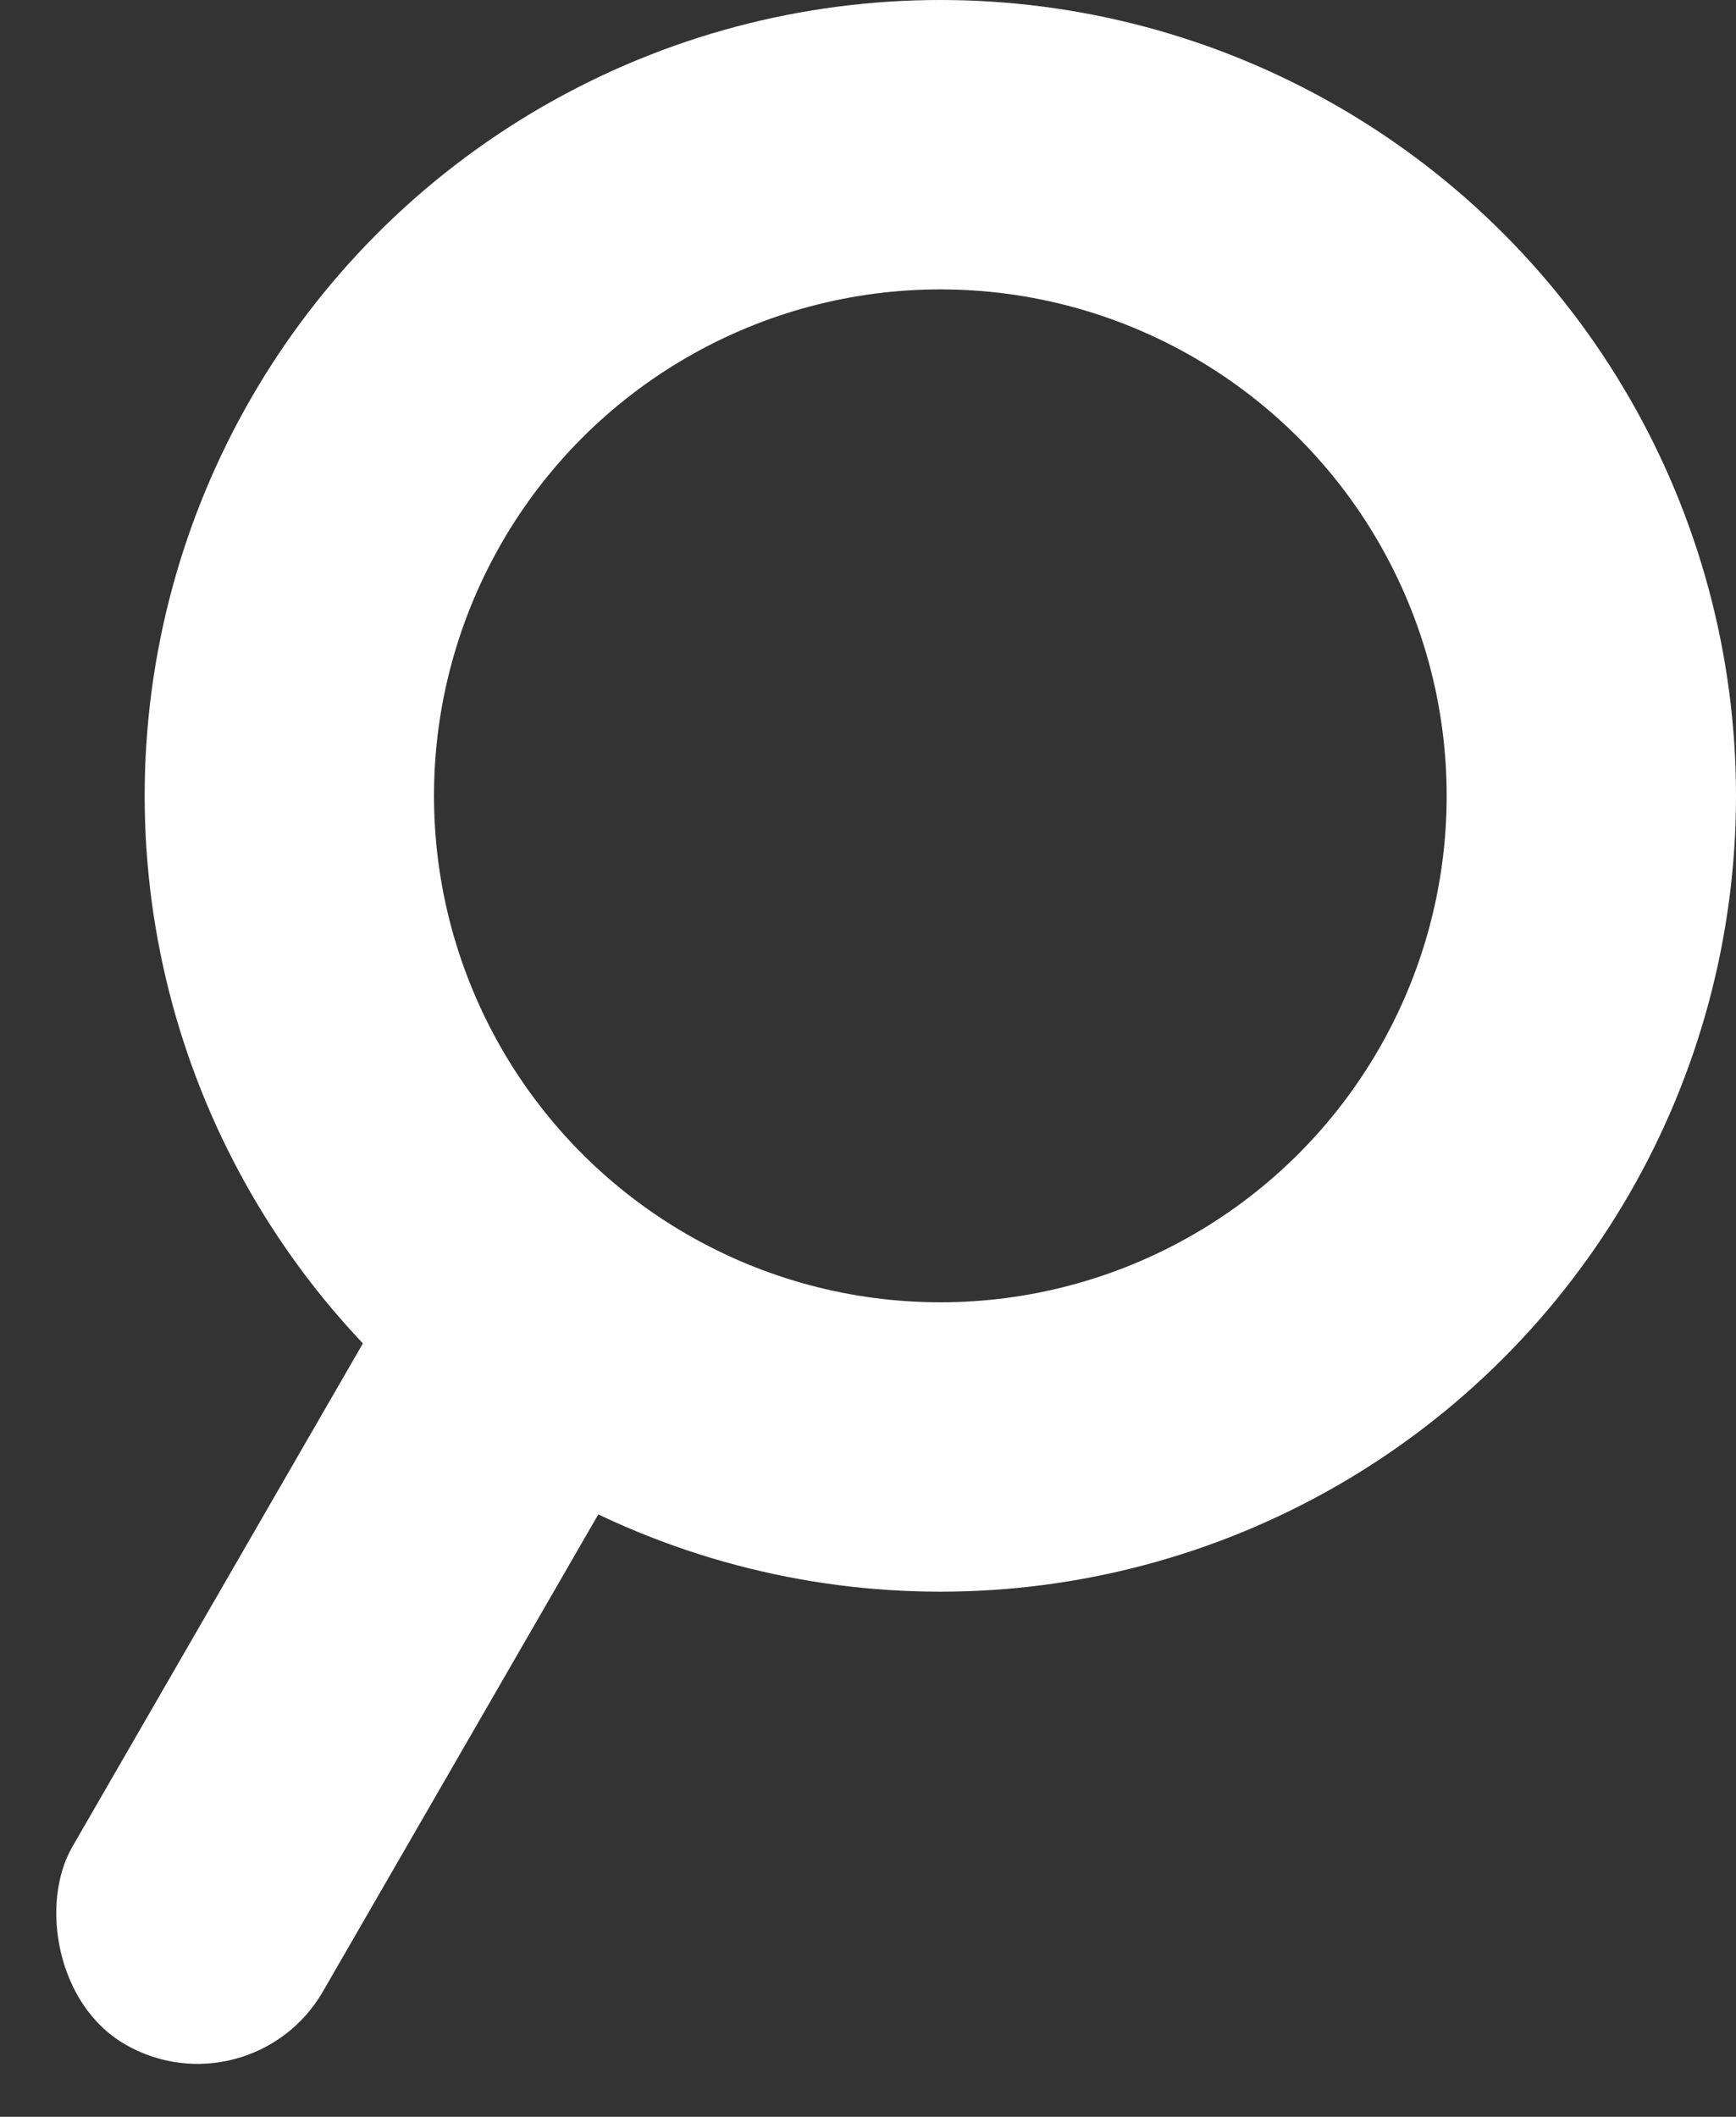 <svg xmlns="http://www.w3.org/2000/svg" width="24" height="29.258" viewBox="0 0 24 29.258"><rect x="0" y="0" width="24" height="29.258" fill="#333333" stroke="none"/><defs><style>.a{fill:none;stroke:#fff;stroke-miterlimit:10;stroke-width:4px;}.b{fill:#fff;}</style></defs><g transform="translate(0 2)"><circle class="a" cx="9" cy="9" r="9" transform="translate(4)"/><rect class="b" width="4" height="13" rx="2" transform="translate(6.5 14) rotate(30)"/></g></svg>
